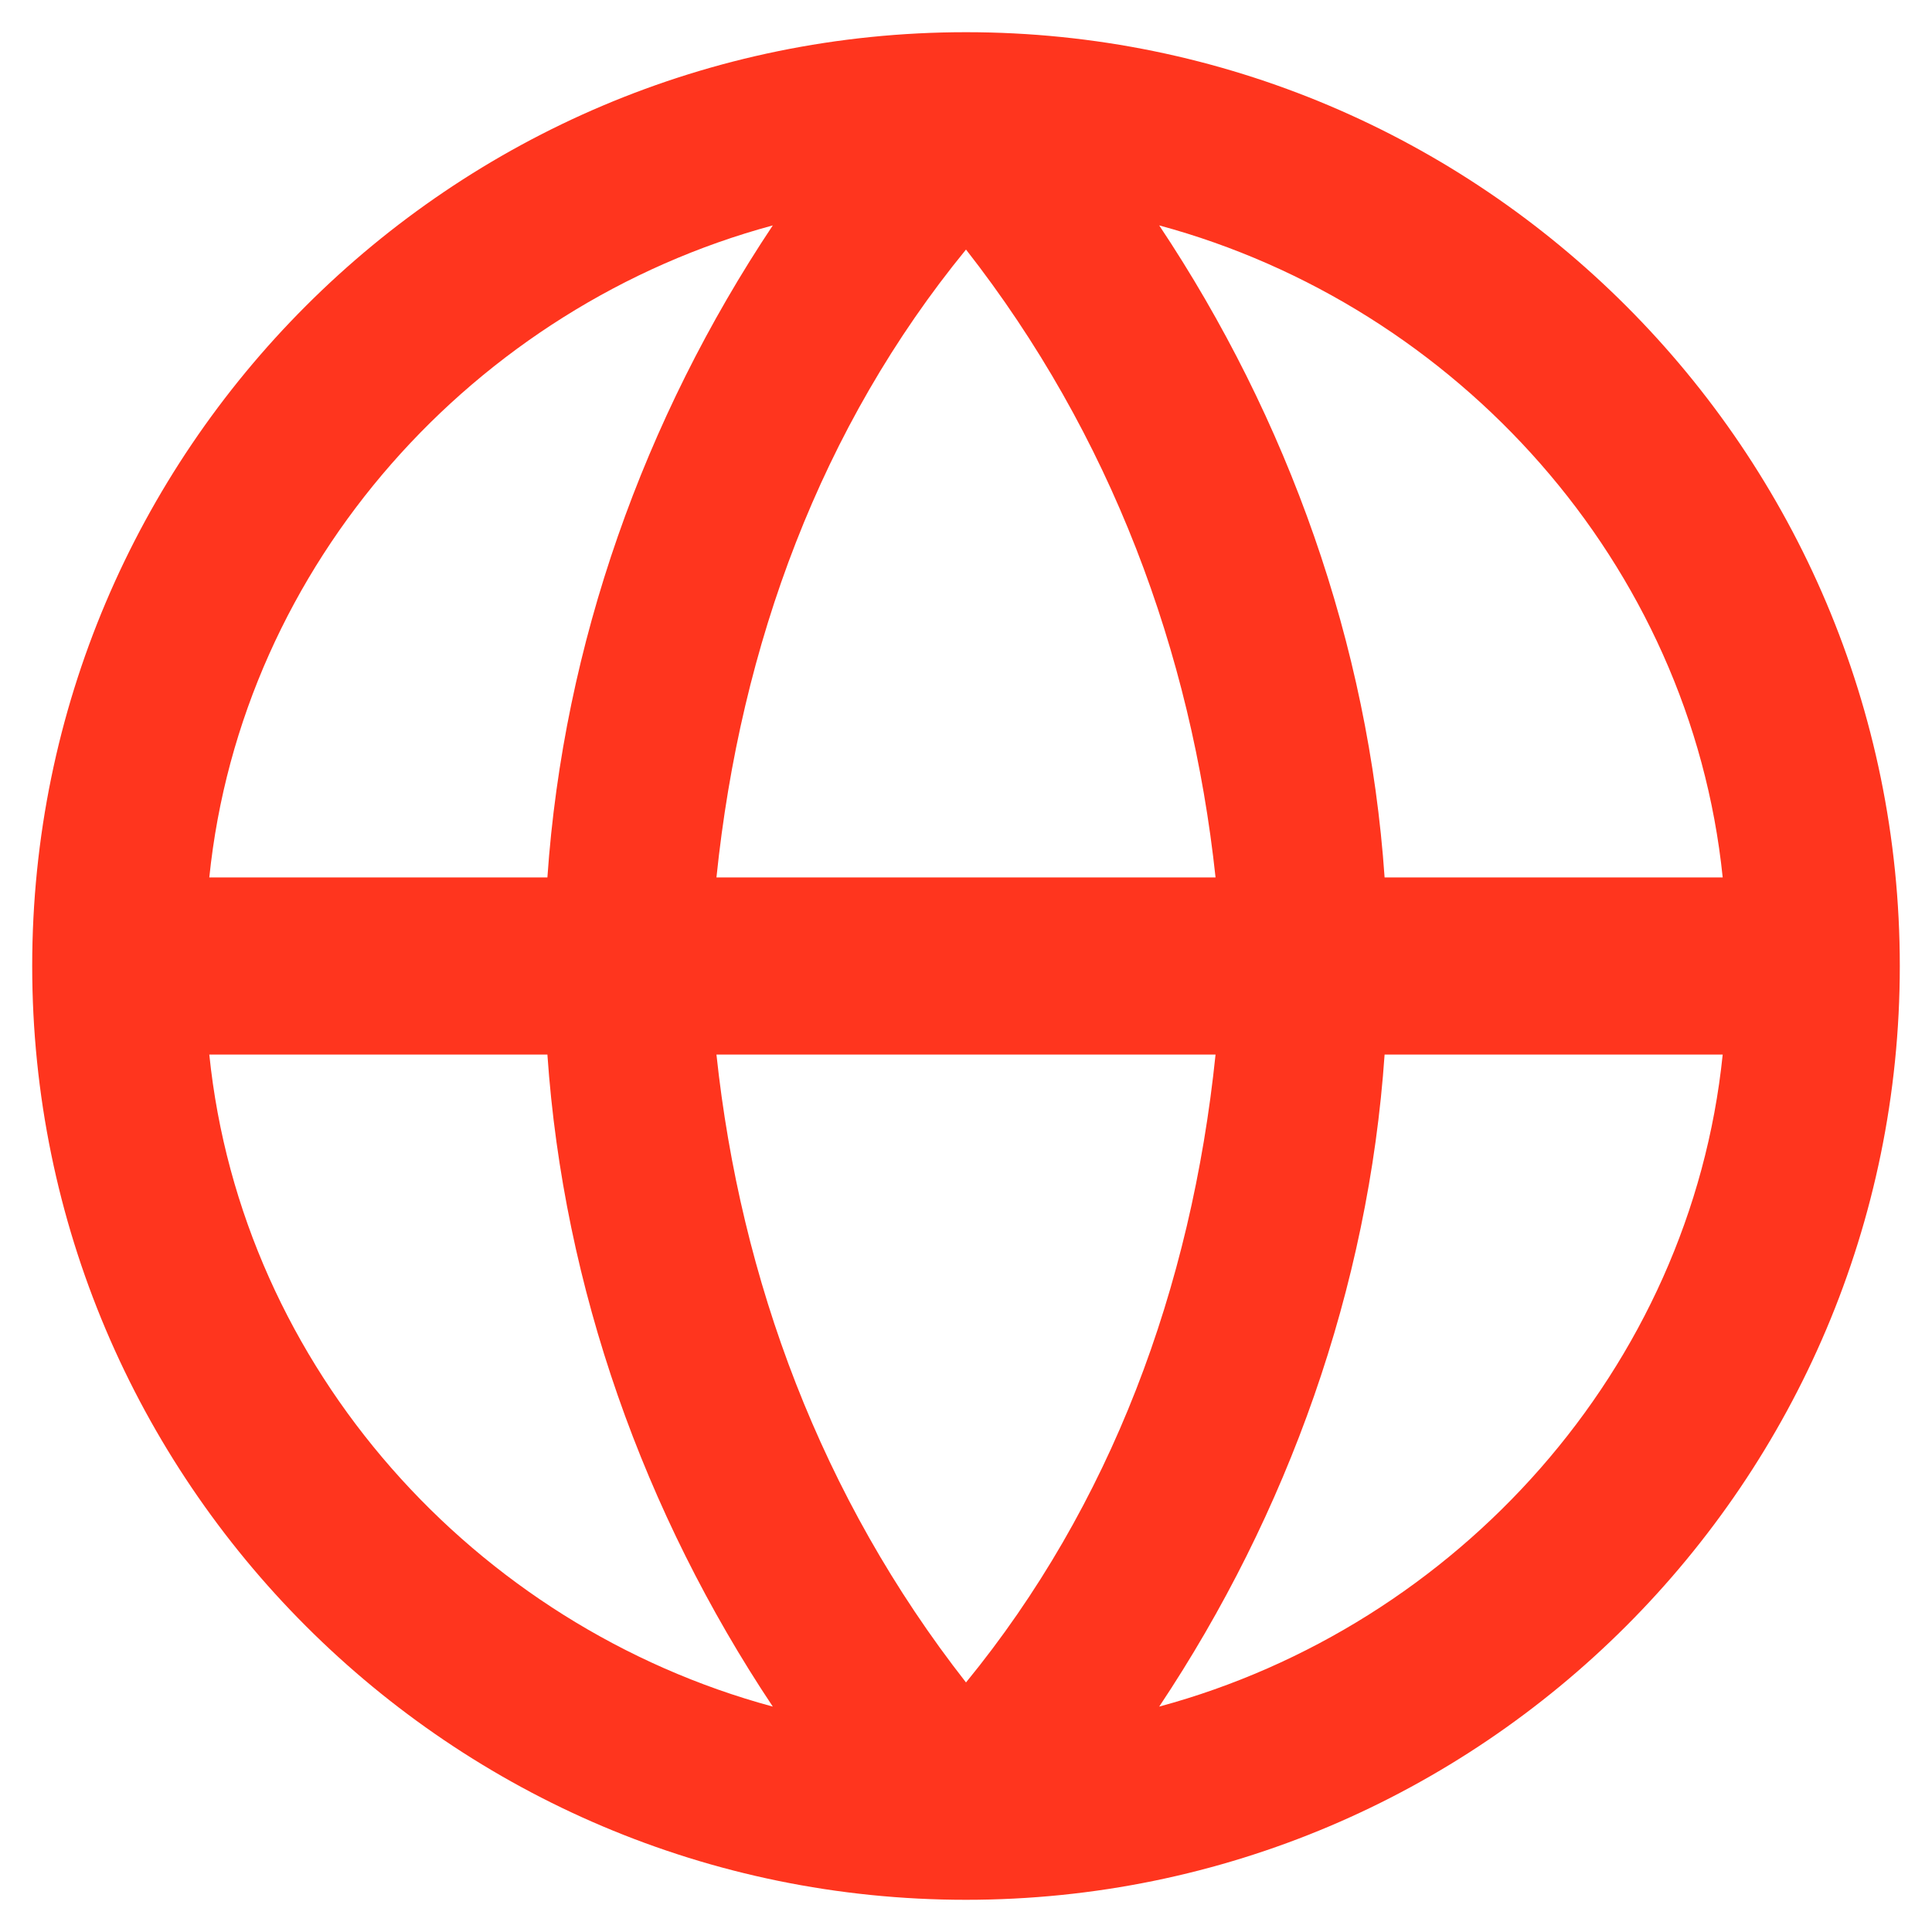<?xml version="1.0" encoding="UTF-8"?>
<svg xmlns="http://www.w3.org/2000/svg" version="1.1" viewBox="0 0 24 24">
  <defs>
    <style>
      .cls-1 {
        fill: #ff351e;
      }
    </style>
  </defs>
  <!-- Generator: Adobe Illustrator 28.7.9, SVG Export Plug-In . SVG Version: 1.2.0 Build 218)  -->
  <g>
    <g id="Lager_1">
      <path class="cls-1" d="M12,.4C5.6.4.4,5.6.4,12s5.2,11.6,11.6,11.6,11.6-5.2,11.6-11.6S18.4.4,12,.4ZM21.4,10.9h-4.2c-.2-2.9-1.2-5.7-2.8-8.1,3.7,1,6.6,4.2,7,8.1ZM8.9,13.1h6.2c-.3,2.9-1.3,5.6-3.1,7.8-1.8-2.3-2.8-5-3.1-7.8ZM8.9,10.9c.3-2.9,1.3-5.6,3.1-7.8,1.8,2.3,2.8,5,3.1,7.8h-6.2ZM9.6,2.8c-1.6,2.4-2.6,5.2-2.8,8.1H2.6c.4-3.9,3.3-7.1,7-8.1ZM2.6,13.1h4.2c.2,2.9,1.2,5.7,2.8,8.1-3.7-1-6.6-4.2-7-8.1ZM14.4,21.2c1.6-2.4,2.6-5.2,2.8-8.1h4.2c-.4,3.9-3.3,7.1-7,8.1Z"/>
    </g>
  </g>
</svg>